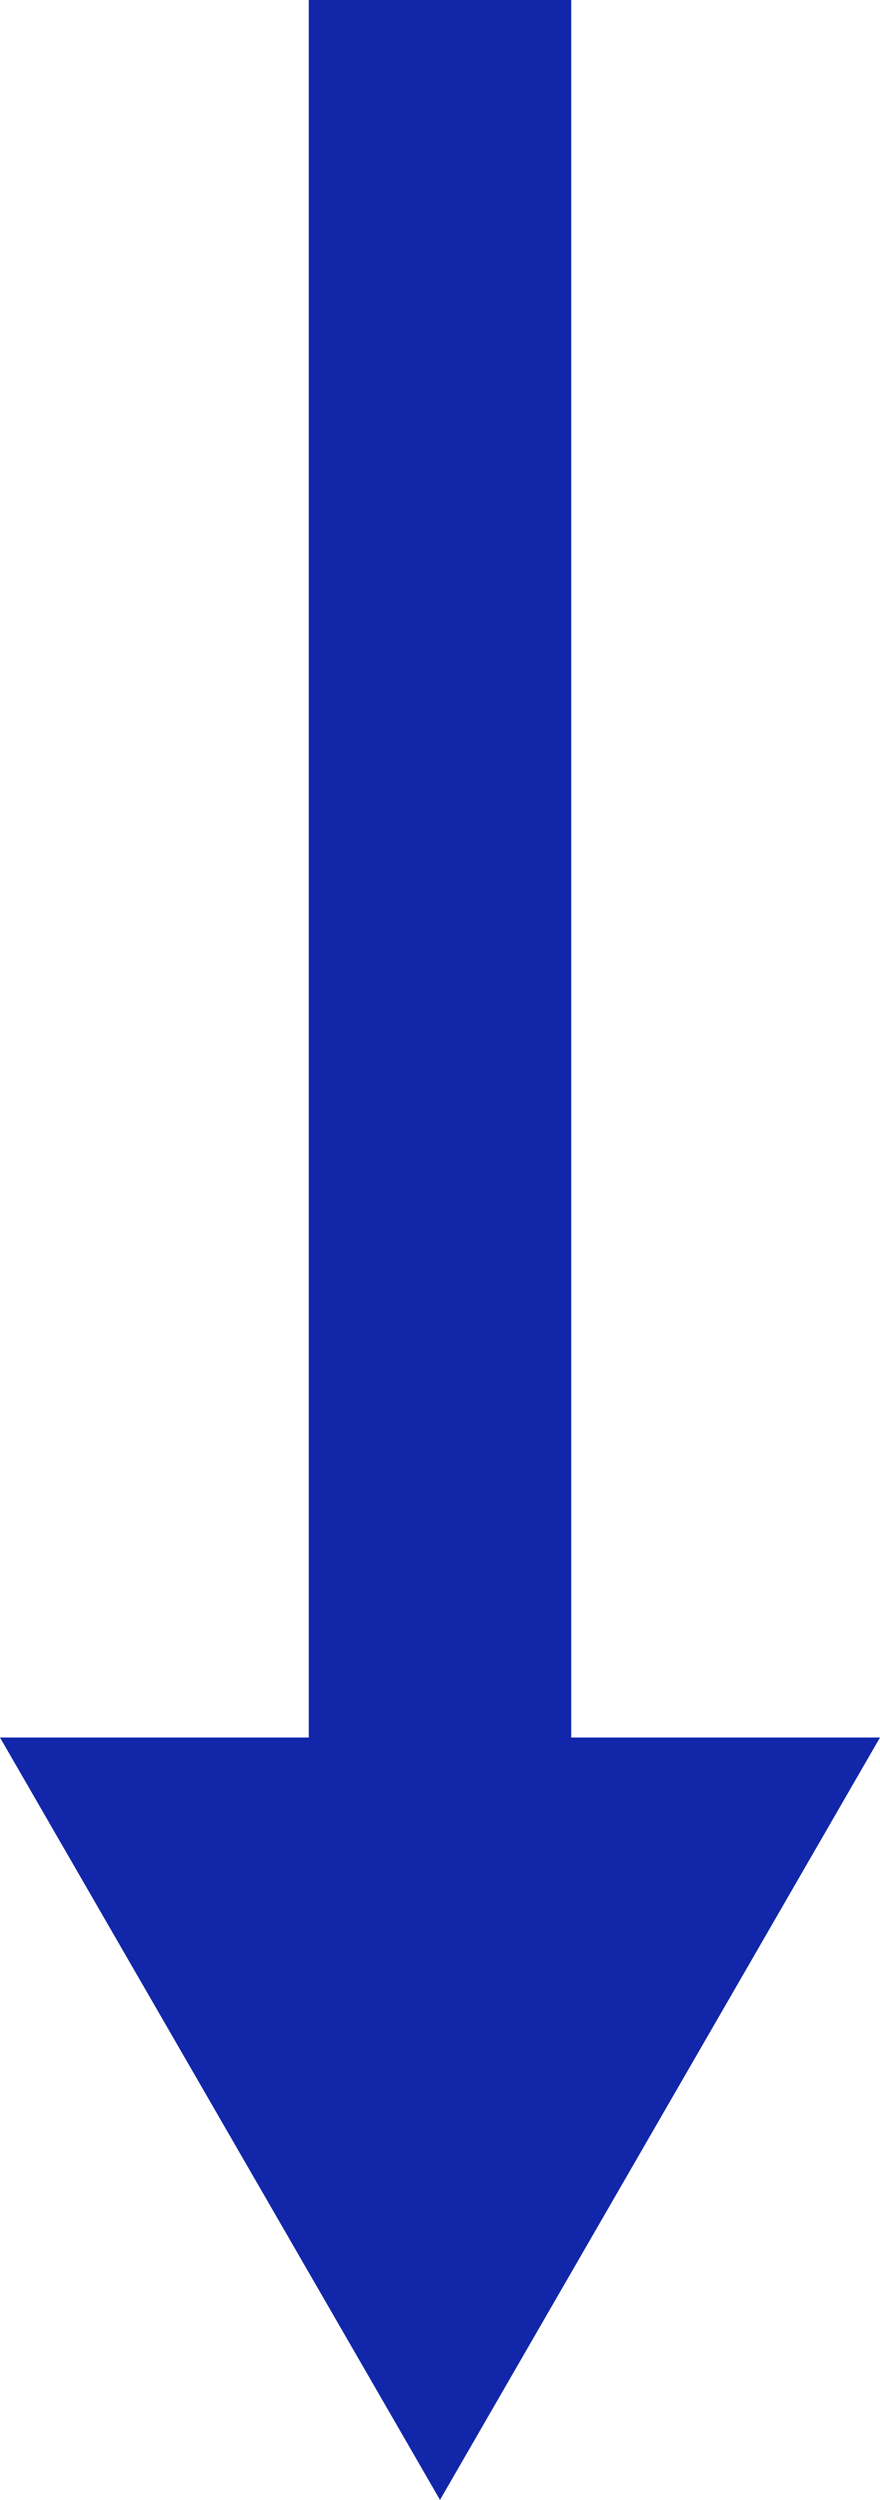 <svg xmlns="http://www.w3.org/2000/svg" viewBox="0 0 28.5 80.96"><defs><style>.cls-1{fill:#1226aa;}</style></defs><title>flecha</title><g id="Capa_2" data-name="Capa 2"><g id="OBJECTS"><rect class="cls-1" x="10" width="8.5" height="64.86"/><polygon class="cls-1" points="14.25 80.96 28.5 56.27 0 56.27 14.25 80.96"/></g></g></svg>